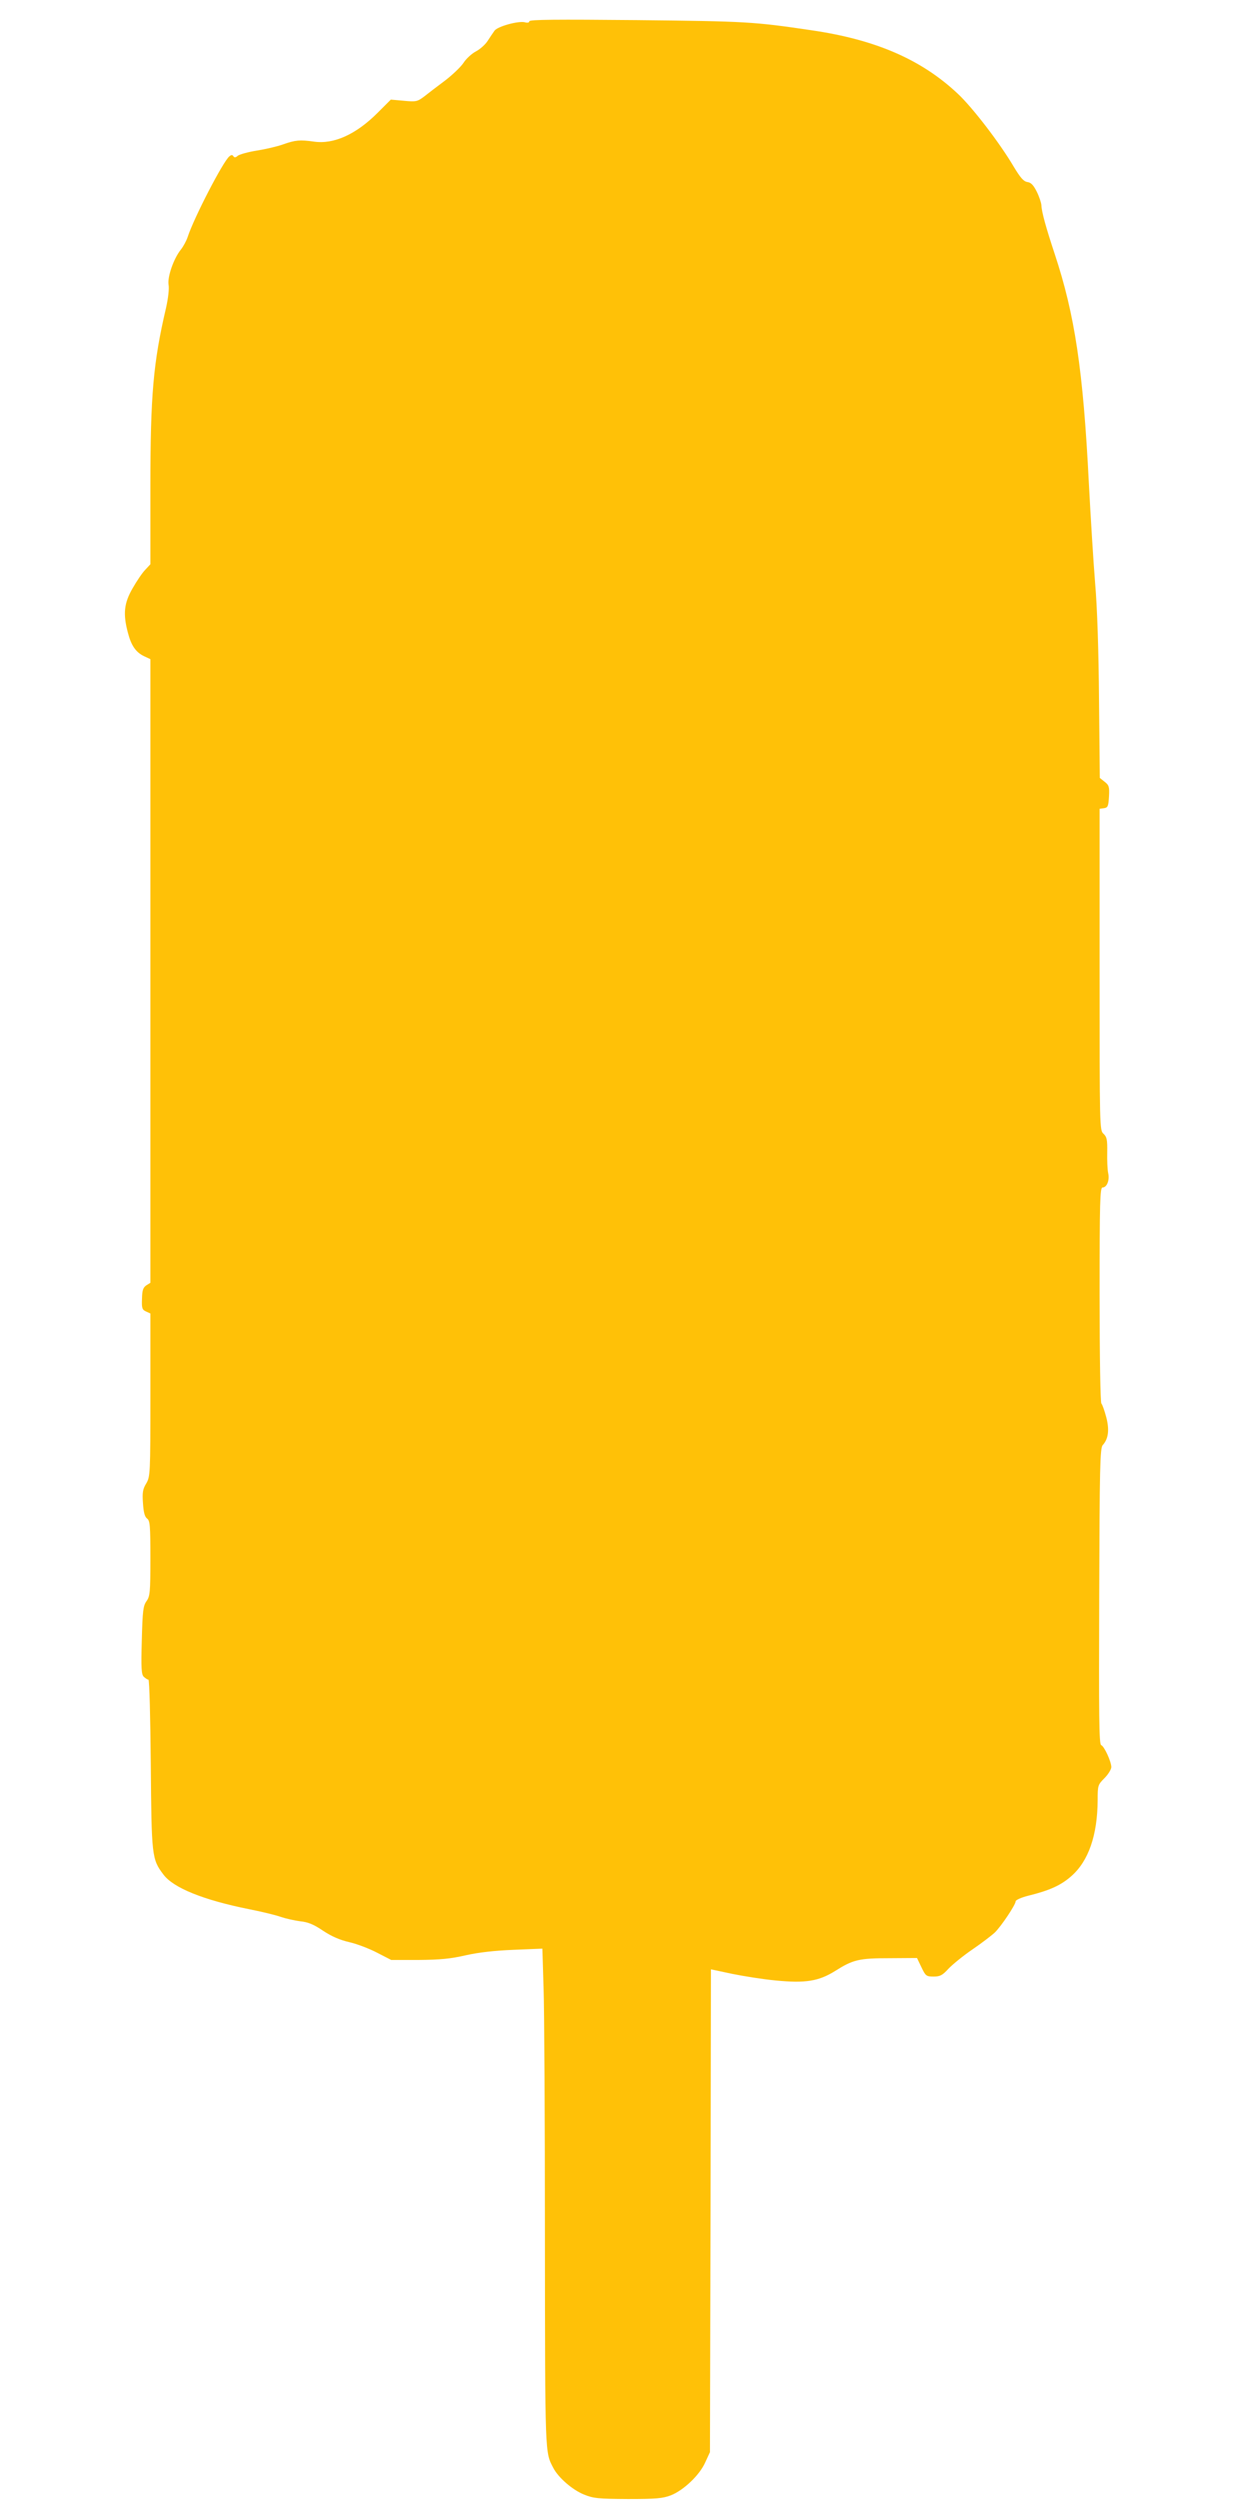 <?xml version="1.0" standalone="no"?>
<!DOCTYPE svg PUBLIC "-//W3C//DTD SVG 20010904//EN"
 "http://www.w3.org/TR/2001/REC-SVG-20010904/DTD/svg10.dtd">
<svg version="1.0" xmlns="http://www.w3.org/2000/svg"
 width="640pt" height="1280pt" viewBox="0 0 640 1280"
 preserveAspectRatio="xMidYMid meet">
<g transform="translate(0,1280) scale(0.1,-0.1)"
fill="#ffc107" stroke="none">
<path d="M2710 12691 c0 -7 -9 -9 -23 -5 -33 8 -139 -21 -155 -43 -7 -10 -23
-33 -35 -52 -12 -19 -39 -43 -60 -54 -21 -11 -50 -37 -64 -59 -14 -21 -57 -62
-95 -91 -39 -29 -86 -65 -106 -81 -35 -26 -41 -28 -104 -22 l-67 6 -68 -68
c-110 -110 -224 -162 -326 -147 -72 10 -94 8 -157 -14 -30 -11 -91 -25 -135
-32 -44 -7 -87 -19 -97 -26 -11 -10 -18 -11 -23 -3 -5 8 -11 8 -21 -1 -32 -26
-181 -314 -213 -412 -7 -21 -23 -50 -35 -65 -37 -46 -69 -139 -63 -179 4 -21
-2 -71 -13 -120 -65 -278 -80 -445 -80 -915 l0 -397 -26 -28 c-15 -15 -44 -58
-65 -95 -44 -76 -50 -131 -24 -228 17 -66 41 -100 83 -120 l32 -15 0 -1596 0
-1597 -21 -13 c-17 -12 -21 -26 -22 -69 -2 -48 1 -56 21 -65 l22 -10 0 -417
c0 -406 -1 -418 -21 -453 -18 -29 -21 -47 -17 -101 3 -47 9 -70 21 -79 15 -11
17 -35 17 -204 0 -174 -2 -194 -20 -219 -17 -24 -20 -49 -24 -200 -4 -144 -2
-175 10 -187 9 -8 19 -15 24 -15 5 0 10 -195 12 -433 4 -471 5 -486 65 -565
51 -68 204 -130 438 -177 66 -13 140 -31 164 -40 24 -8 68 -18 98 -22 41 -4
71 -17 118 -49 44 -29 86 -47 134 -58 39 -9 102 -33 142 -54 l72 -37 141 0
c110 1 163 6 241 24 67 15 148 24 246 28 l146 6 6 -199 c4 -110 7 -684 7
-1277 1 -1130 0 -1100 43 -1183 26 -50 99 -113 157 -136 49 -20 73 -22 225
-23 144 0 178 3 220 19 65 26 147 103 176 169 l24 52 3 1236 2 1236 108 -23
c59 -12 159 -28 223 -34 153 -15 220 -4 304 48 93 59 123 66 280 66 l140 1 23
-48 c21 -44 25 -47 62 -47 33 0 45 6 76 40 21 22 76 67 123 99 47 32 99 72
115 87 34 34 106 142 106 159 0 7 29 20 65 29 110 27 168 54 220 100 88 77
134 209 135 389 0 75 1 79 35 113 19 19 35 45 35 57 -1 29 -36 106 -52 112
-11 4 -12 151 -10 762 2 657 4 759 18 774 29 32 35 78 18 143 -9 34 -20 65
-25 70 -5 6 -9 237 -9 558 0 475 2 548 15 548 22 0 37 37 29 73 -4 18 -6 66
-5 108 1 64 -2 78 -19 94 -20 18 -20 28 -20 841 l0 823 23 3 c19 3 22 10 25
59 3 50 0 59 -22 76 l-25 20 -4 399 c-2 251 -9 473 -20 599 -9 110 -23 340
-32 510 -29 579 -72 864 -175 1175 -44 133 -67 215 -68 249 -1 13 -11 44 -24
70 -17 34 -30 47 -48 49 -19 3 -35 21 -70 79 -70 119 -210 302 -286 373 -186
175 -420 277 -749 325 -297 44 -334 46 -892 52 -414 4 -553 3 -553 -6z"/>
</g>
</svg>
